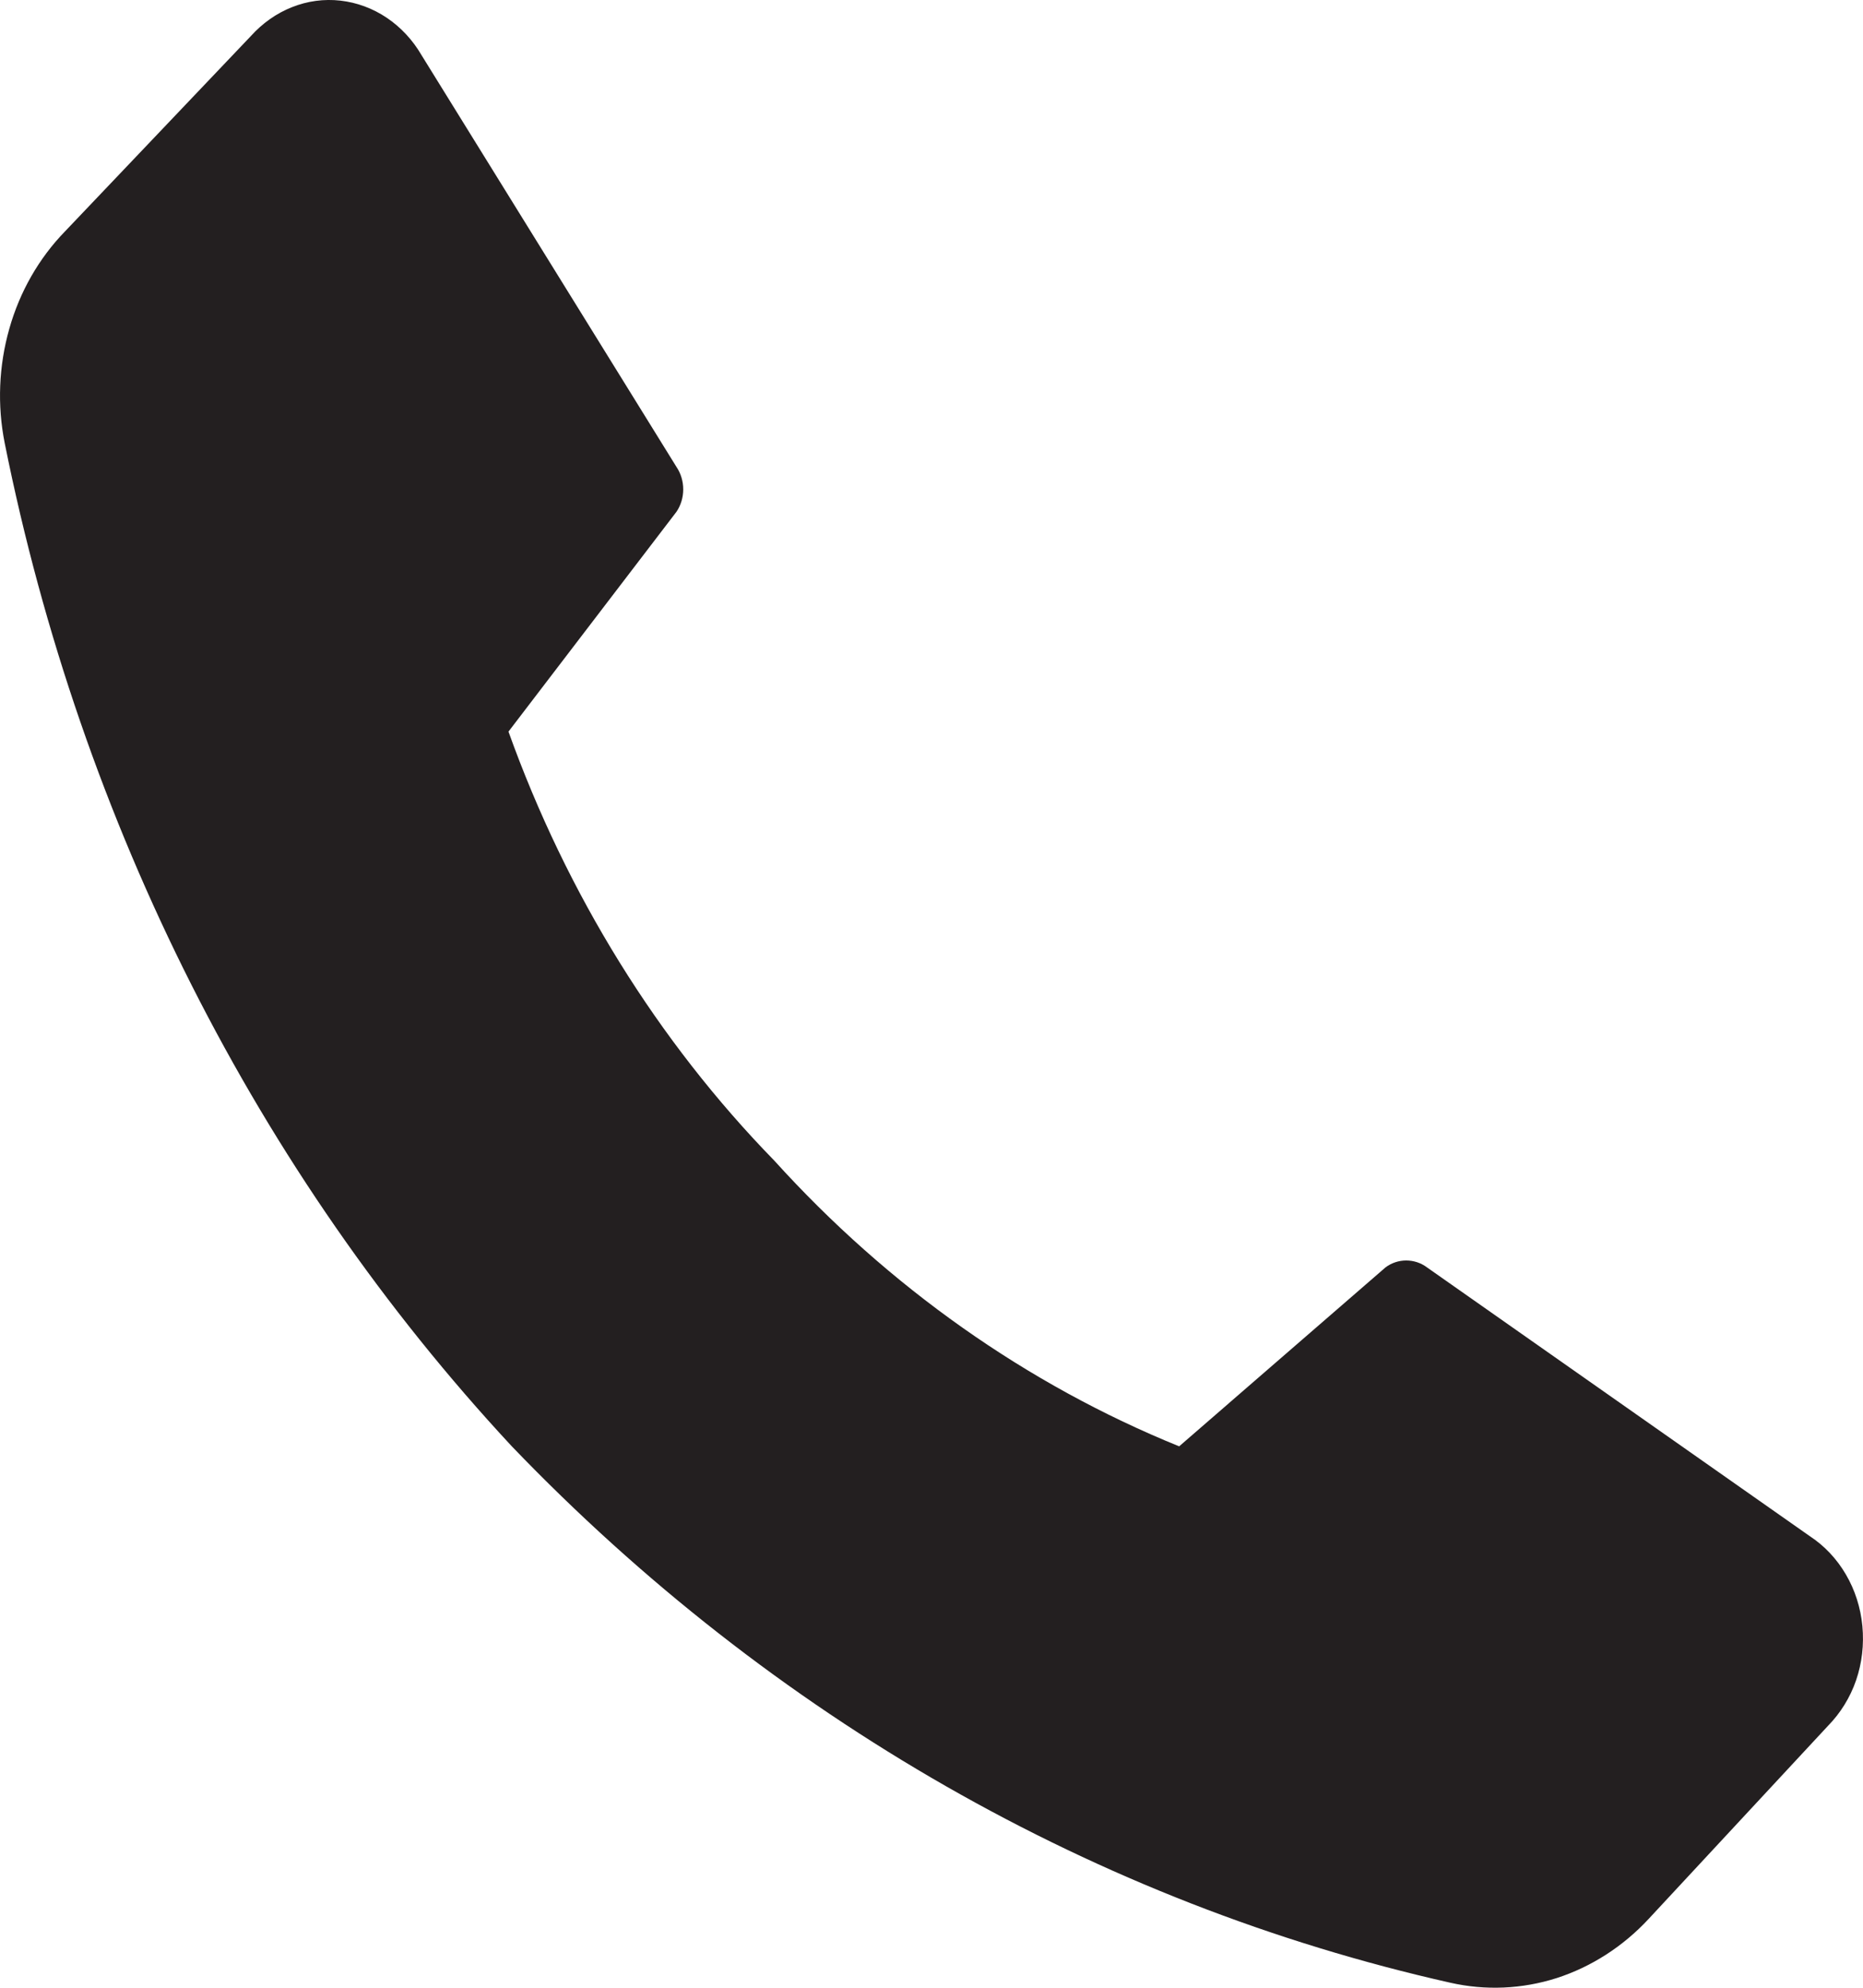 <svg width="15" height="16" viewBox="0 0 15 16" fill="none" xmlns="http://www.w3.org/2000/svg">
<path d="M6.235 9.343C7.155 10.359 8.267 11.144 9.494 11.642L11.155 10.202C11.204 10.165 11.263 10.146 11.322 10.146C11.382 10.146 11.441 10.165 11.49 10.202L14.573 12.366C14.69 12.443 14.789 12.548 14.862 12.673C14.936 12.799 14.981 12.941 14.995 13.089C15.009 13.237 14.992 13.387 14.944 13.526C14.896 13.665 14.818 13.79 14.718 13.892L13.274 15.446C13.067 15.669 12.812 15.832 12.534 15.922C12.255 16.011 11.96 16.024 11.675 15.959C8.835 15.32 6.217 13.824 4.121 11.642C2.071 9.437 0.653 6.632 0.038 3.567C-0.023 3.262 -0.01 2.945 0.075 2.646C0.159 2.348 0.314 2.078 0.522 1.864L2.02 0.29C2.113 0.187 2.226 0.107 2.35 0.058C2.475 0.008 2.609 -0.01 2.741 0.005C2.873 0.02 3.001 0.067 3.114 0.143C3.227 0.219 3.323 0.322 3.394 0.444L5.447 3.759C5.482 3.811 5.501 3.874 5.501 3.939C5.501 4.004 5.482 4.067 5.447 4.119L4.094 5.889C4.564 7.199 5.295 8.379 6.235 9.343Z" fill="#231F20"/>
</svg>
